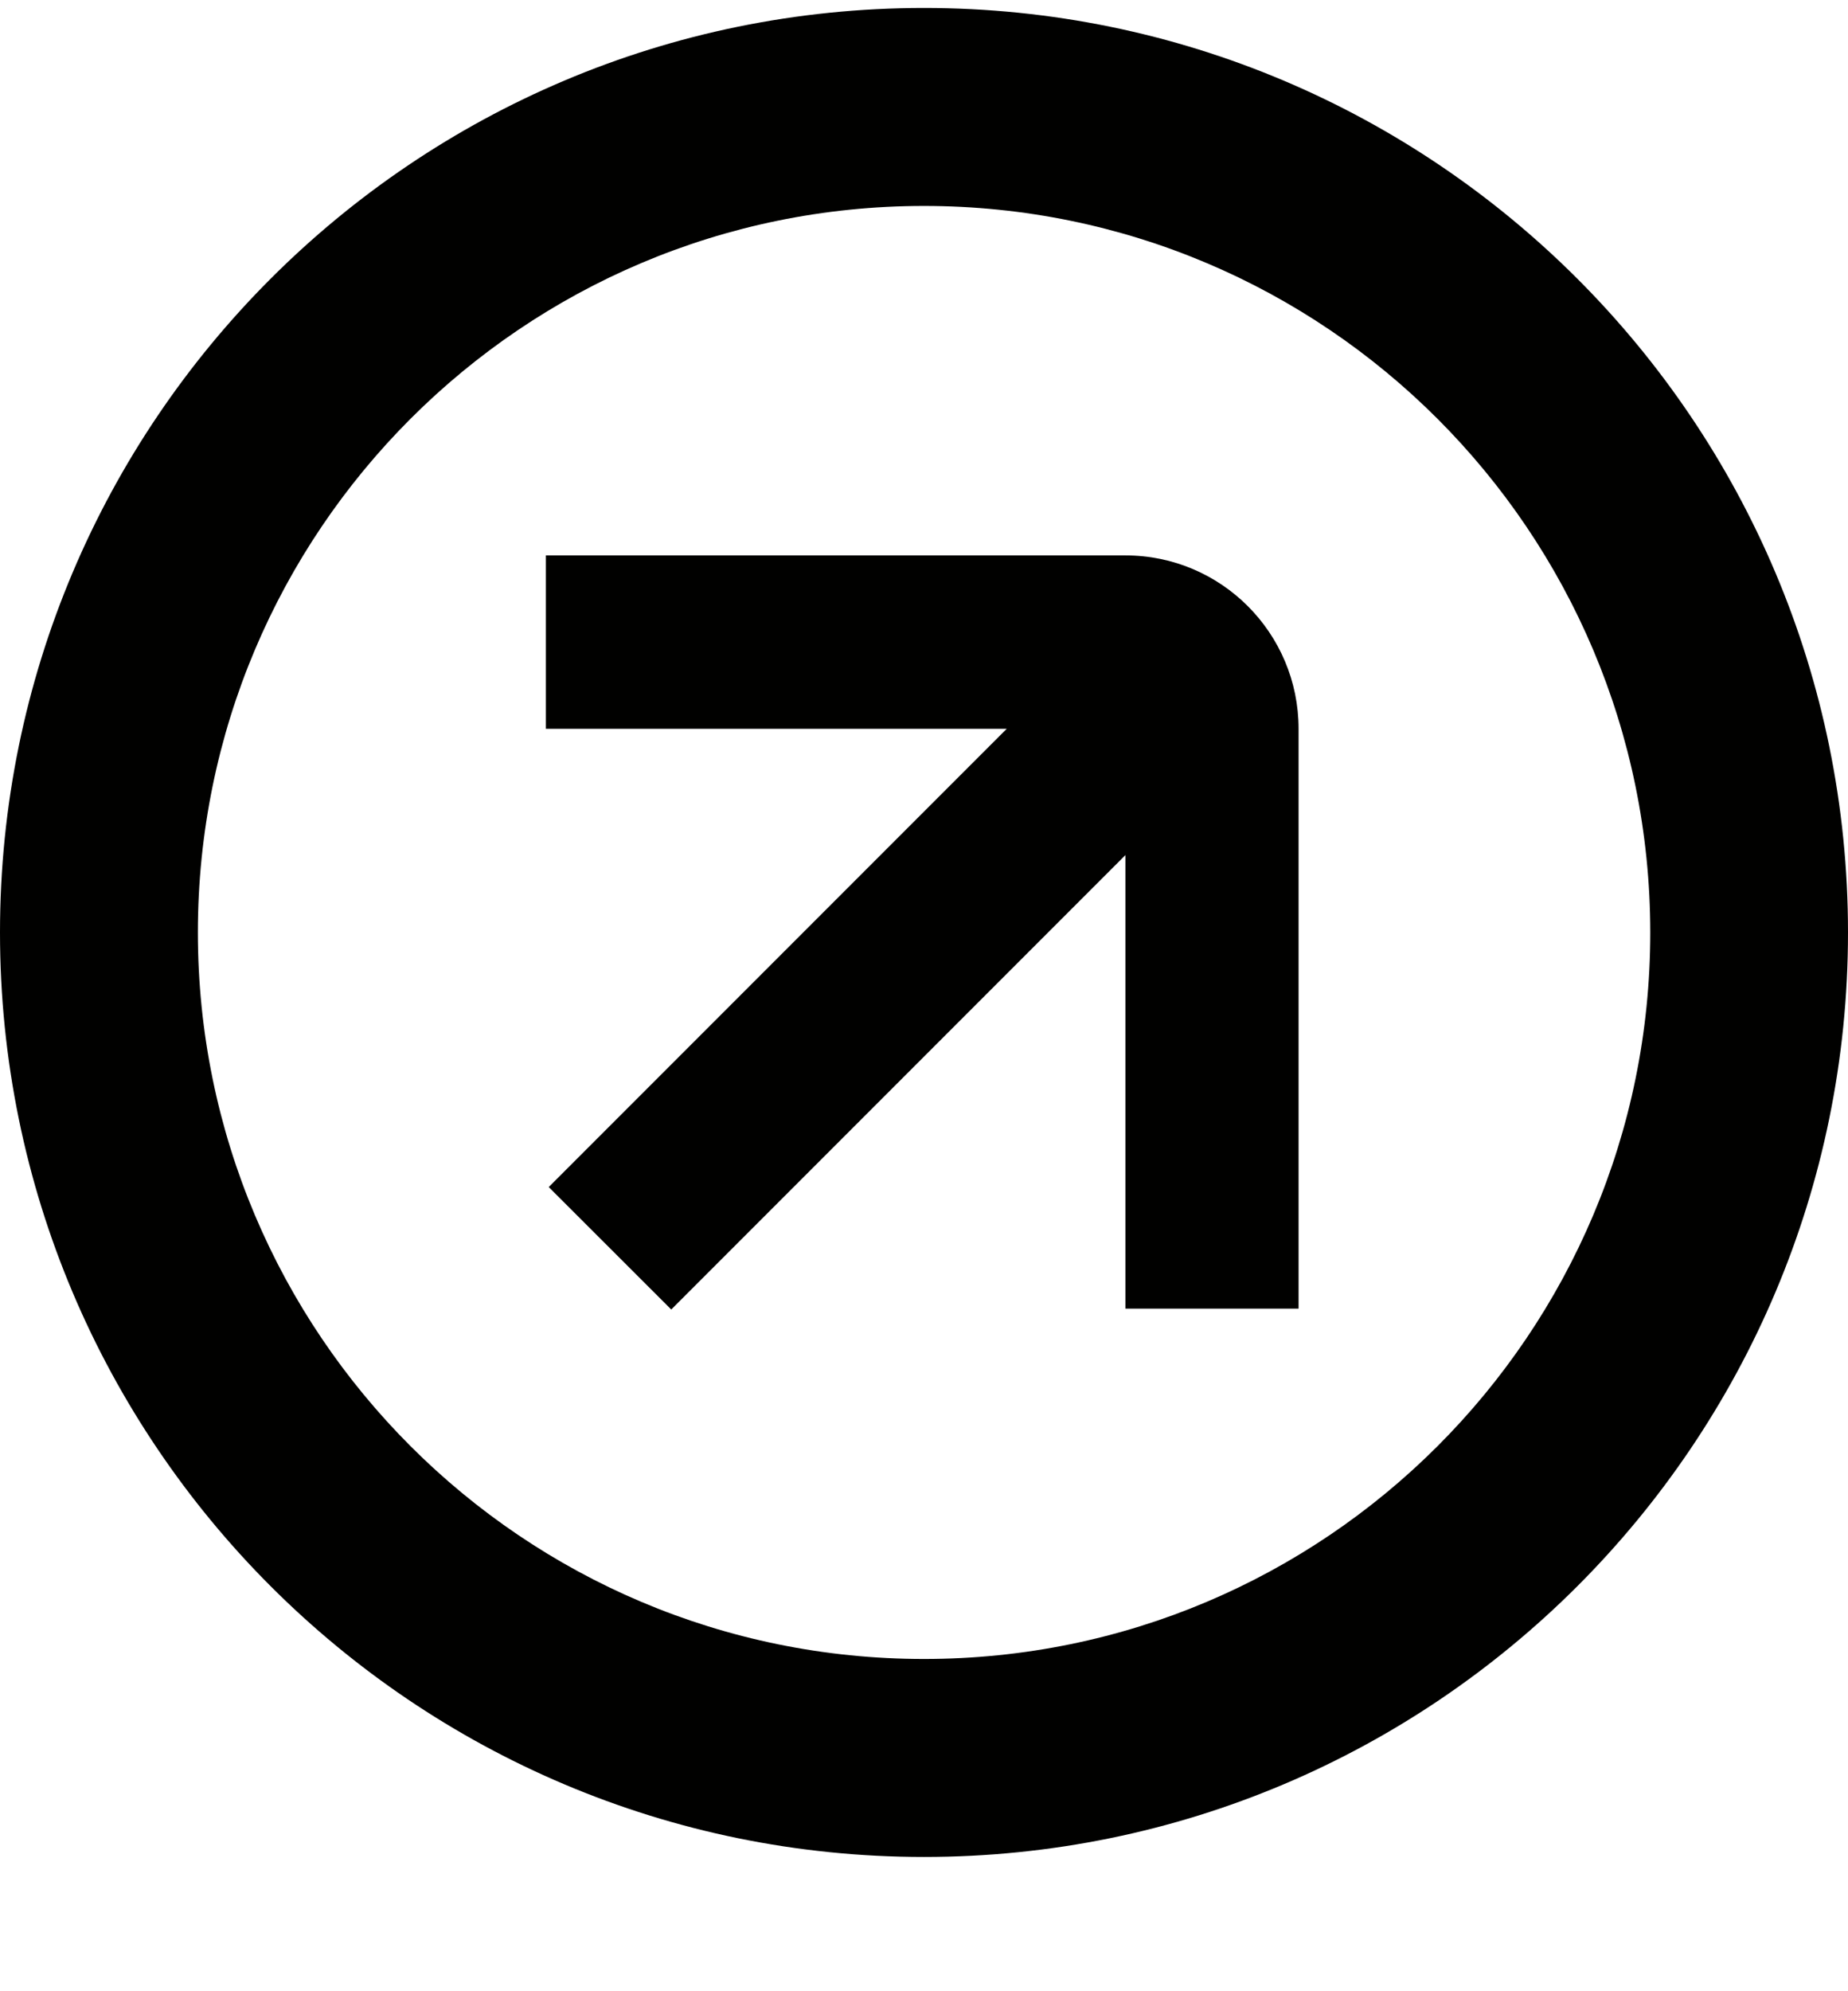 <?xml version="1.0" encoding="UTF-8"?> <svg xmlns="http://www.w3.org/2000/svg" width="13" height="14" viewBox="0 0 13 14" fill="none"><path d="M7.082 5.124H3.84V3.905H7.917C8.59 3.905 9.135 4.451 9.135 5.124V9.201H7.917V6.012L4.722 9.207L3.86 8.346L7.082 5.124Z" fill="#010100"></path><path d="M11.609 6.556C11.608 3.735 9.321 1.448 6.5 1.448C3.679 1.448 1.392 3.735 1.392 6.556C1.392 9.377 3.679 11.664 6.5 11.664V13.056C2.91 13.056 0 10.146 0 6.556C9.68362e-05 2.966 2.91 0.056 6.5 0.056C10.09 0.056 13 2.966 13 6.556C13 10.146 10.09 13.056 6.5 13.056V11.664C9.321 11.664 11.609 9.377 11.609 6.556Z" fill="#010100"></path></svg> 